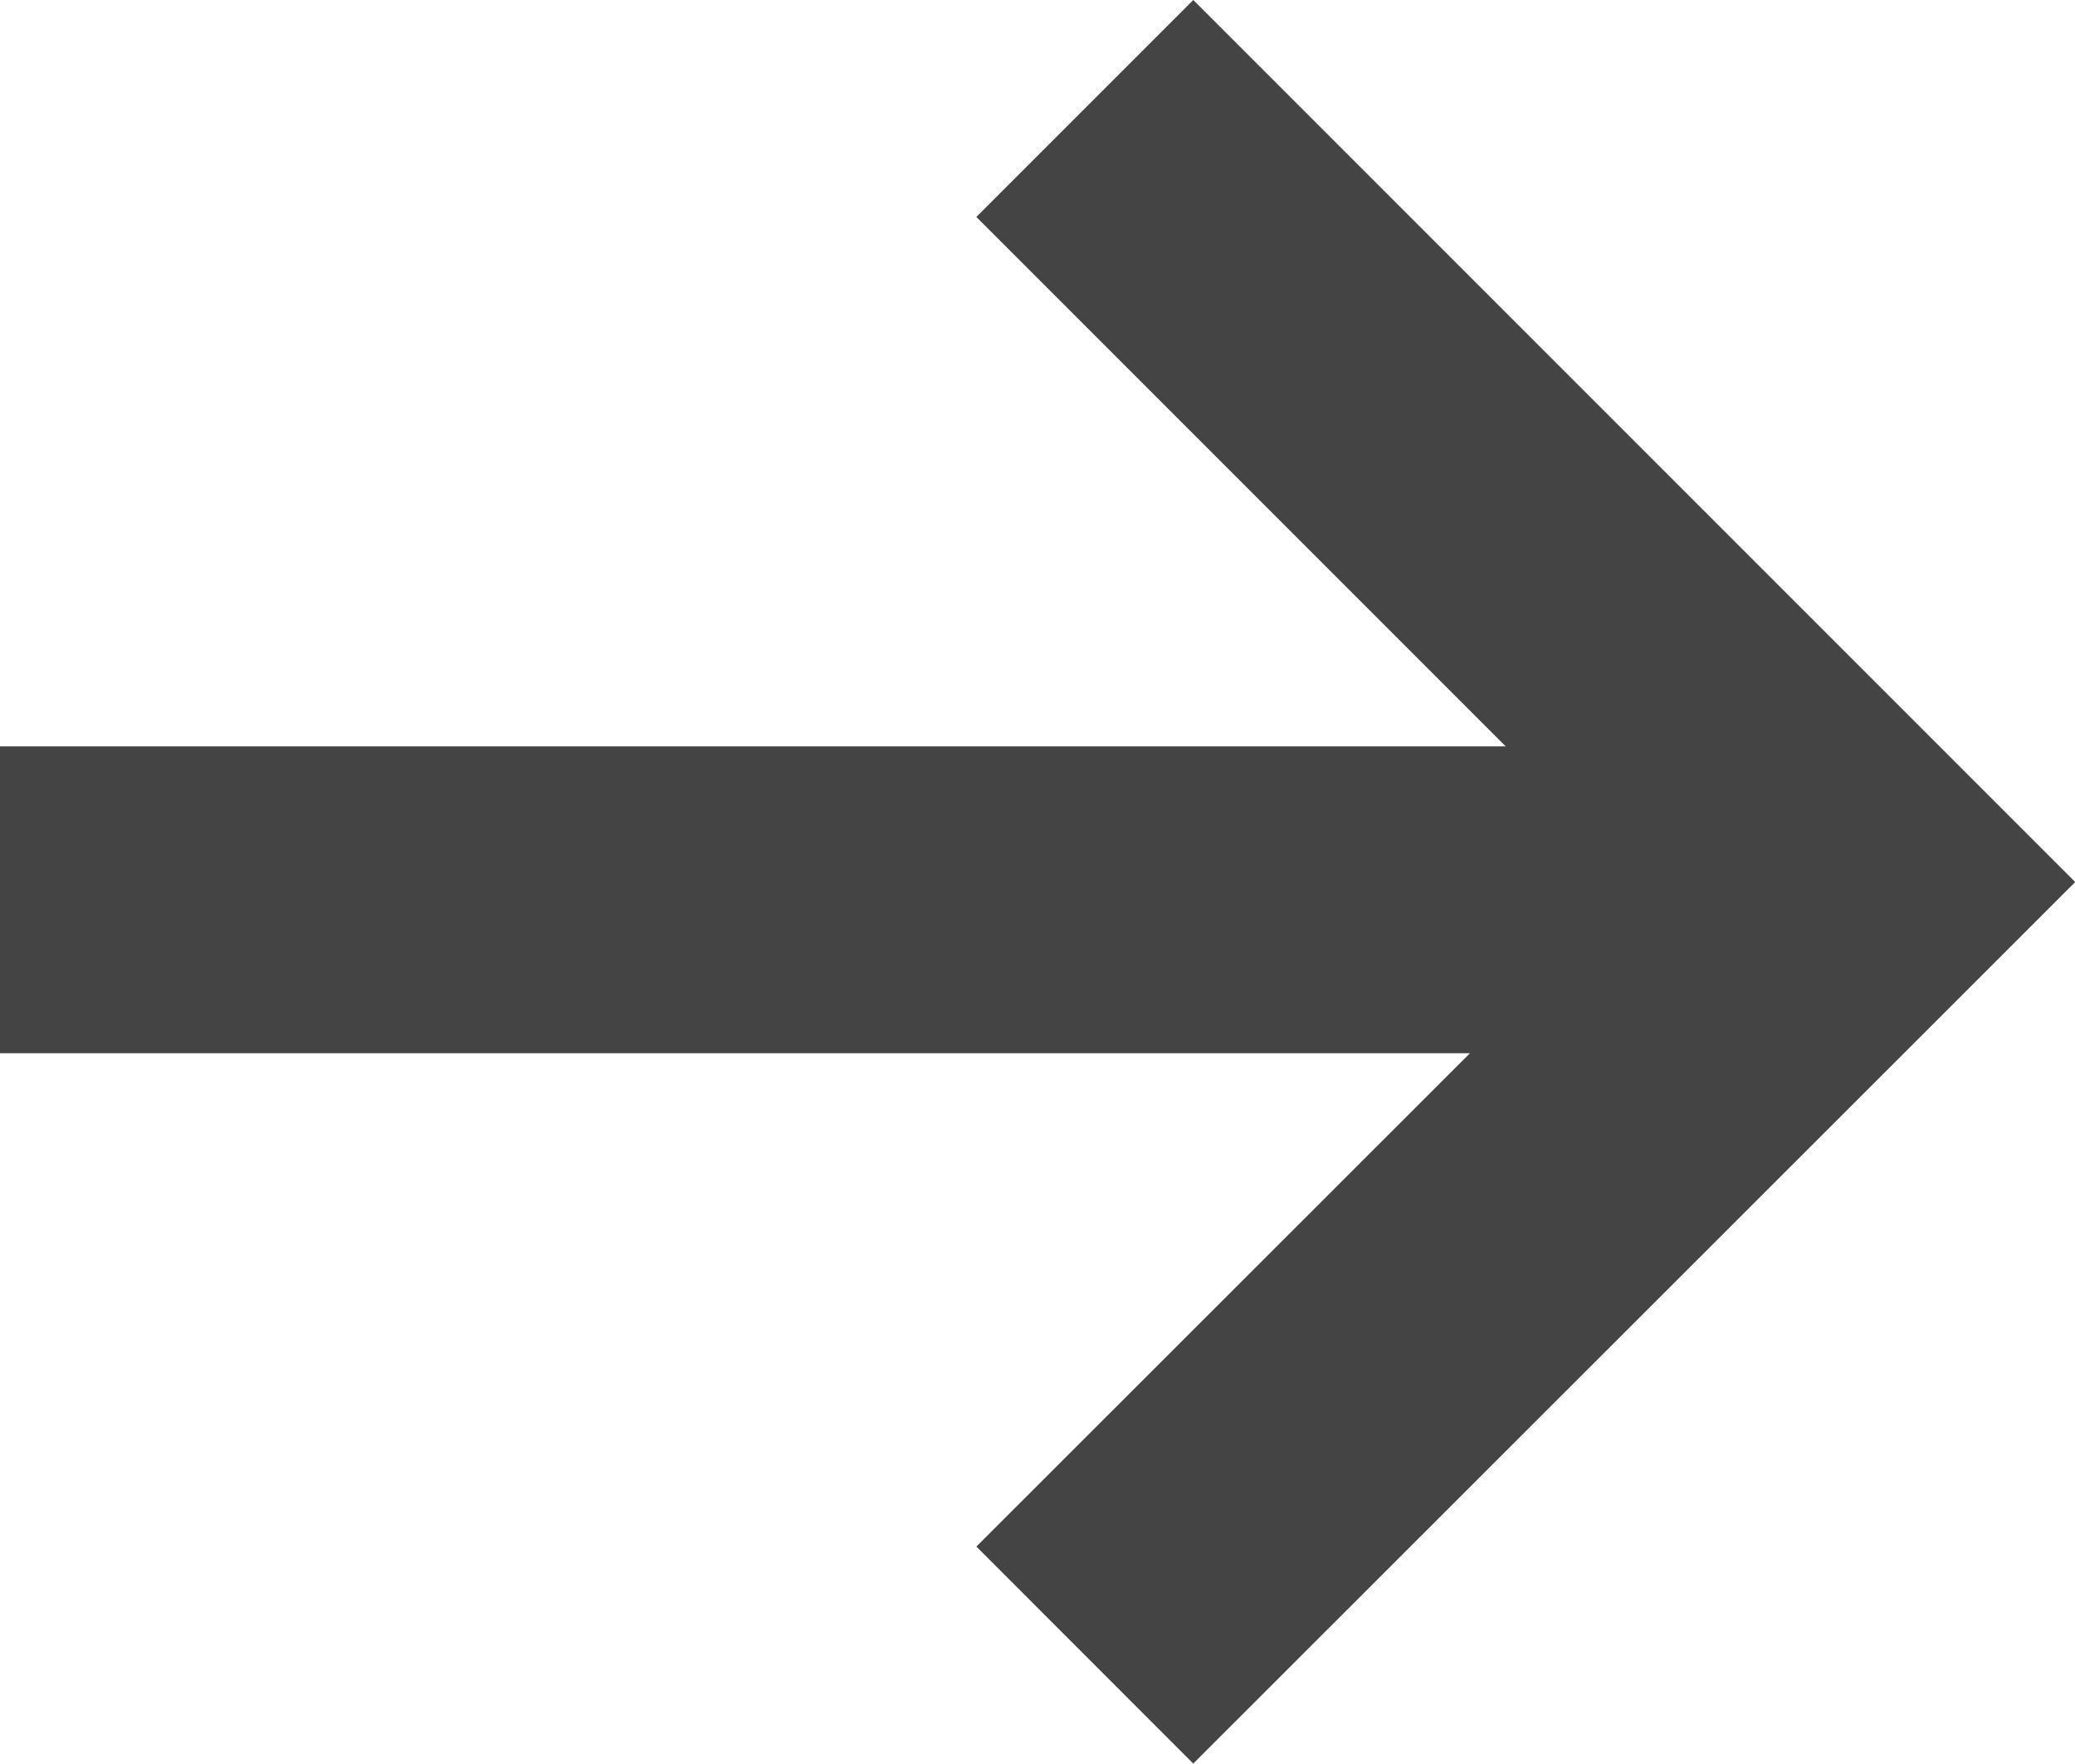 <svg xmlns="http://www.w3.org/2000/svg" width="13.527" height="11.496" viewBox="0 0 13.527 11.496">
  <g id="グループ_82" data-name="グループ 82" transform="translate(-401.05 -3921.614)">
    <path id="パス_42" data-name="パス 42" d="M89.937,10.619l5.042,5.042L89.937,20.7" transform="translate(318.185 3911.702)" fill="none" stroke="#444" stroke-miterlimit="10" stroke-width="2"/>
    <line id="線_10" data-name="線 10" x1="12" transform="translate(401.05 3927.479)" fill="none" stroke="#444" stroke-width="2"/>
  </g>
</svg>
